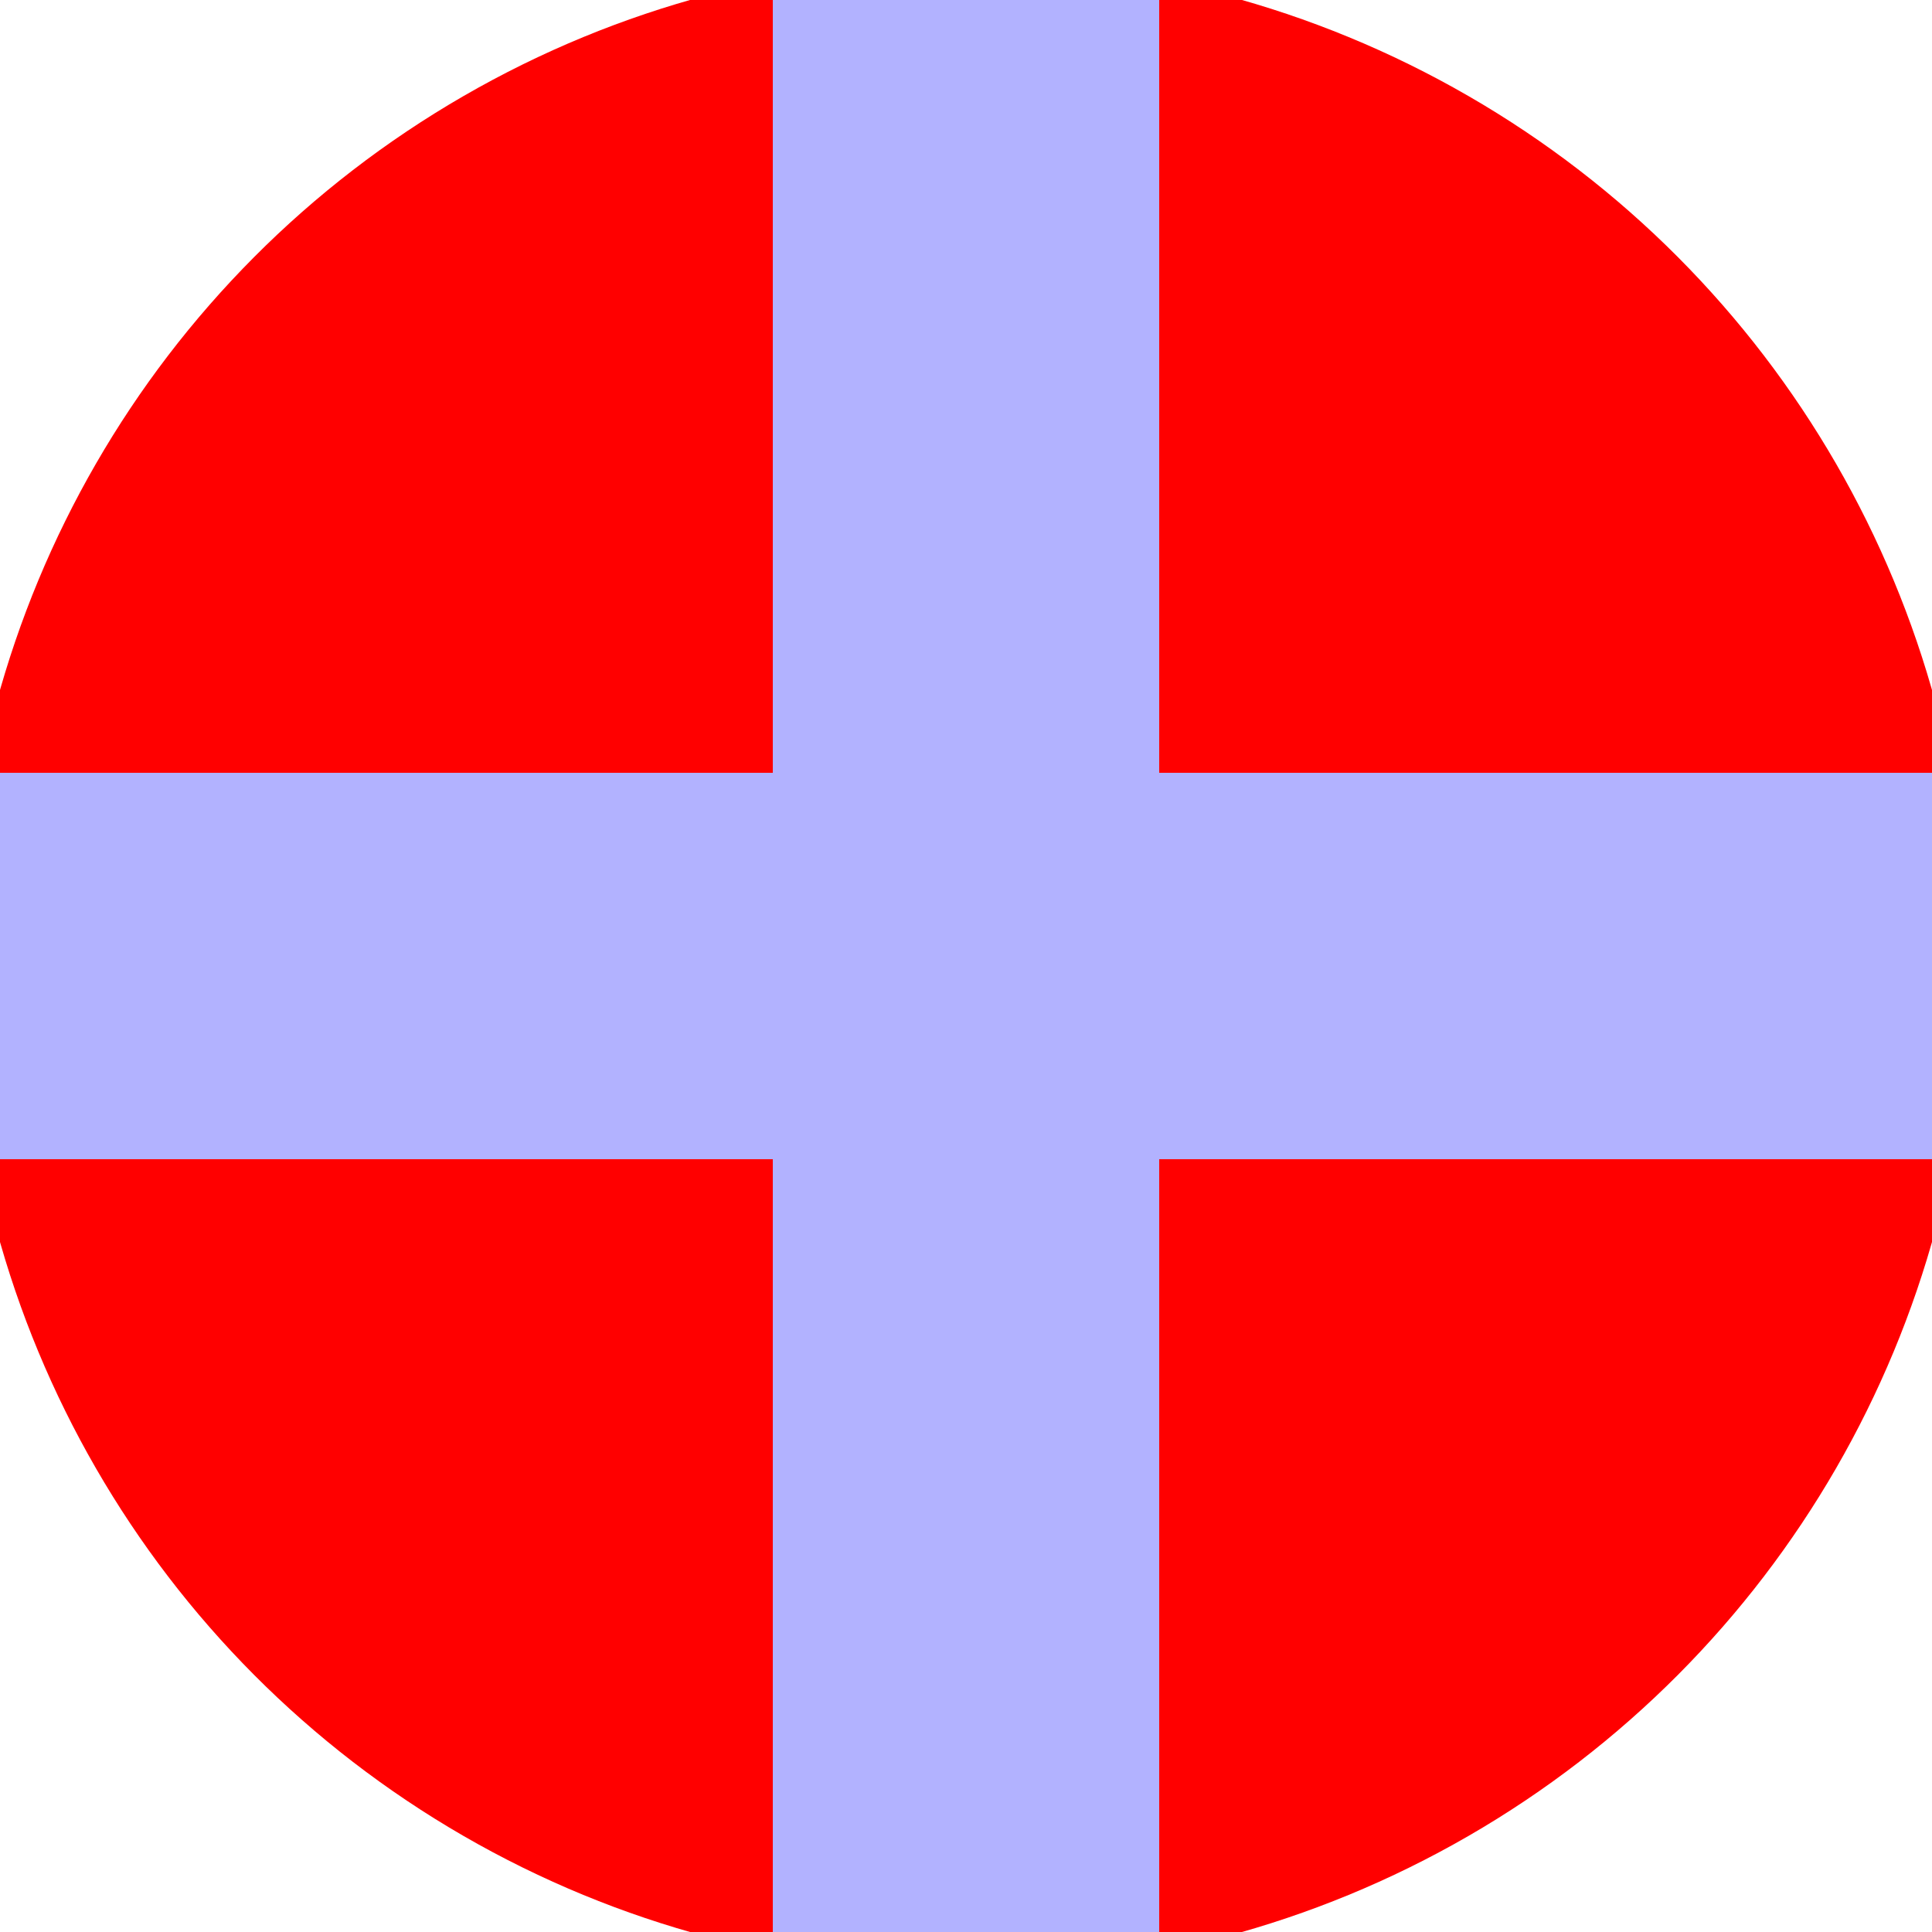 <svg xmlns="http://www.w3.org/2000/svg" width="128" height="128" viewBox="0 0 100 100" shape-rendering="geometricPrecision">
                            <defs>
                                <clipPath id="clip">
                                    <circle cx="50" cy="50" r="52" />
                                    <!--<rect x="0" y="0" width="100" height="100"/>-->
                                </clipPath>
                            </defs>
                            <g transform="rotate(0 50 50)">
                            <rect x="0" y="0" width="100" height="100" fill="#ff0000" clip-path="url(#clip)"/><path d="M 40 0 H 60 V 100 H 40 Z" fill="#b2b2ff" clip-path="url(#clip)"/><path d="M 0 40 H 100 V 60 H 0 Z" fill="#b2b2ff" clip-path="url(#clip)"/></g></svg>